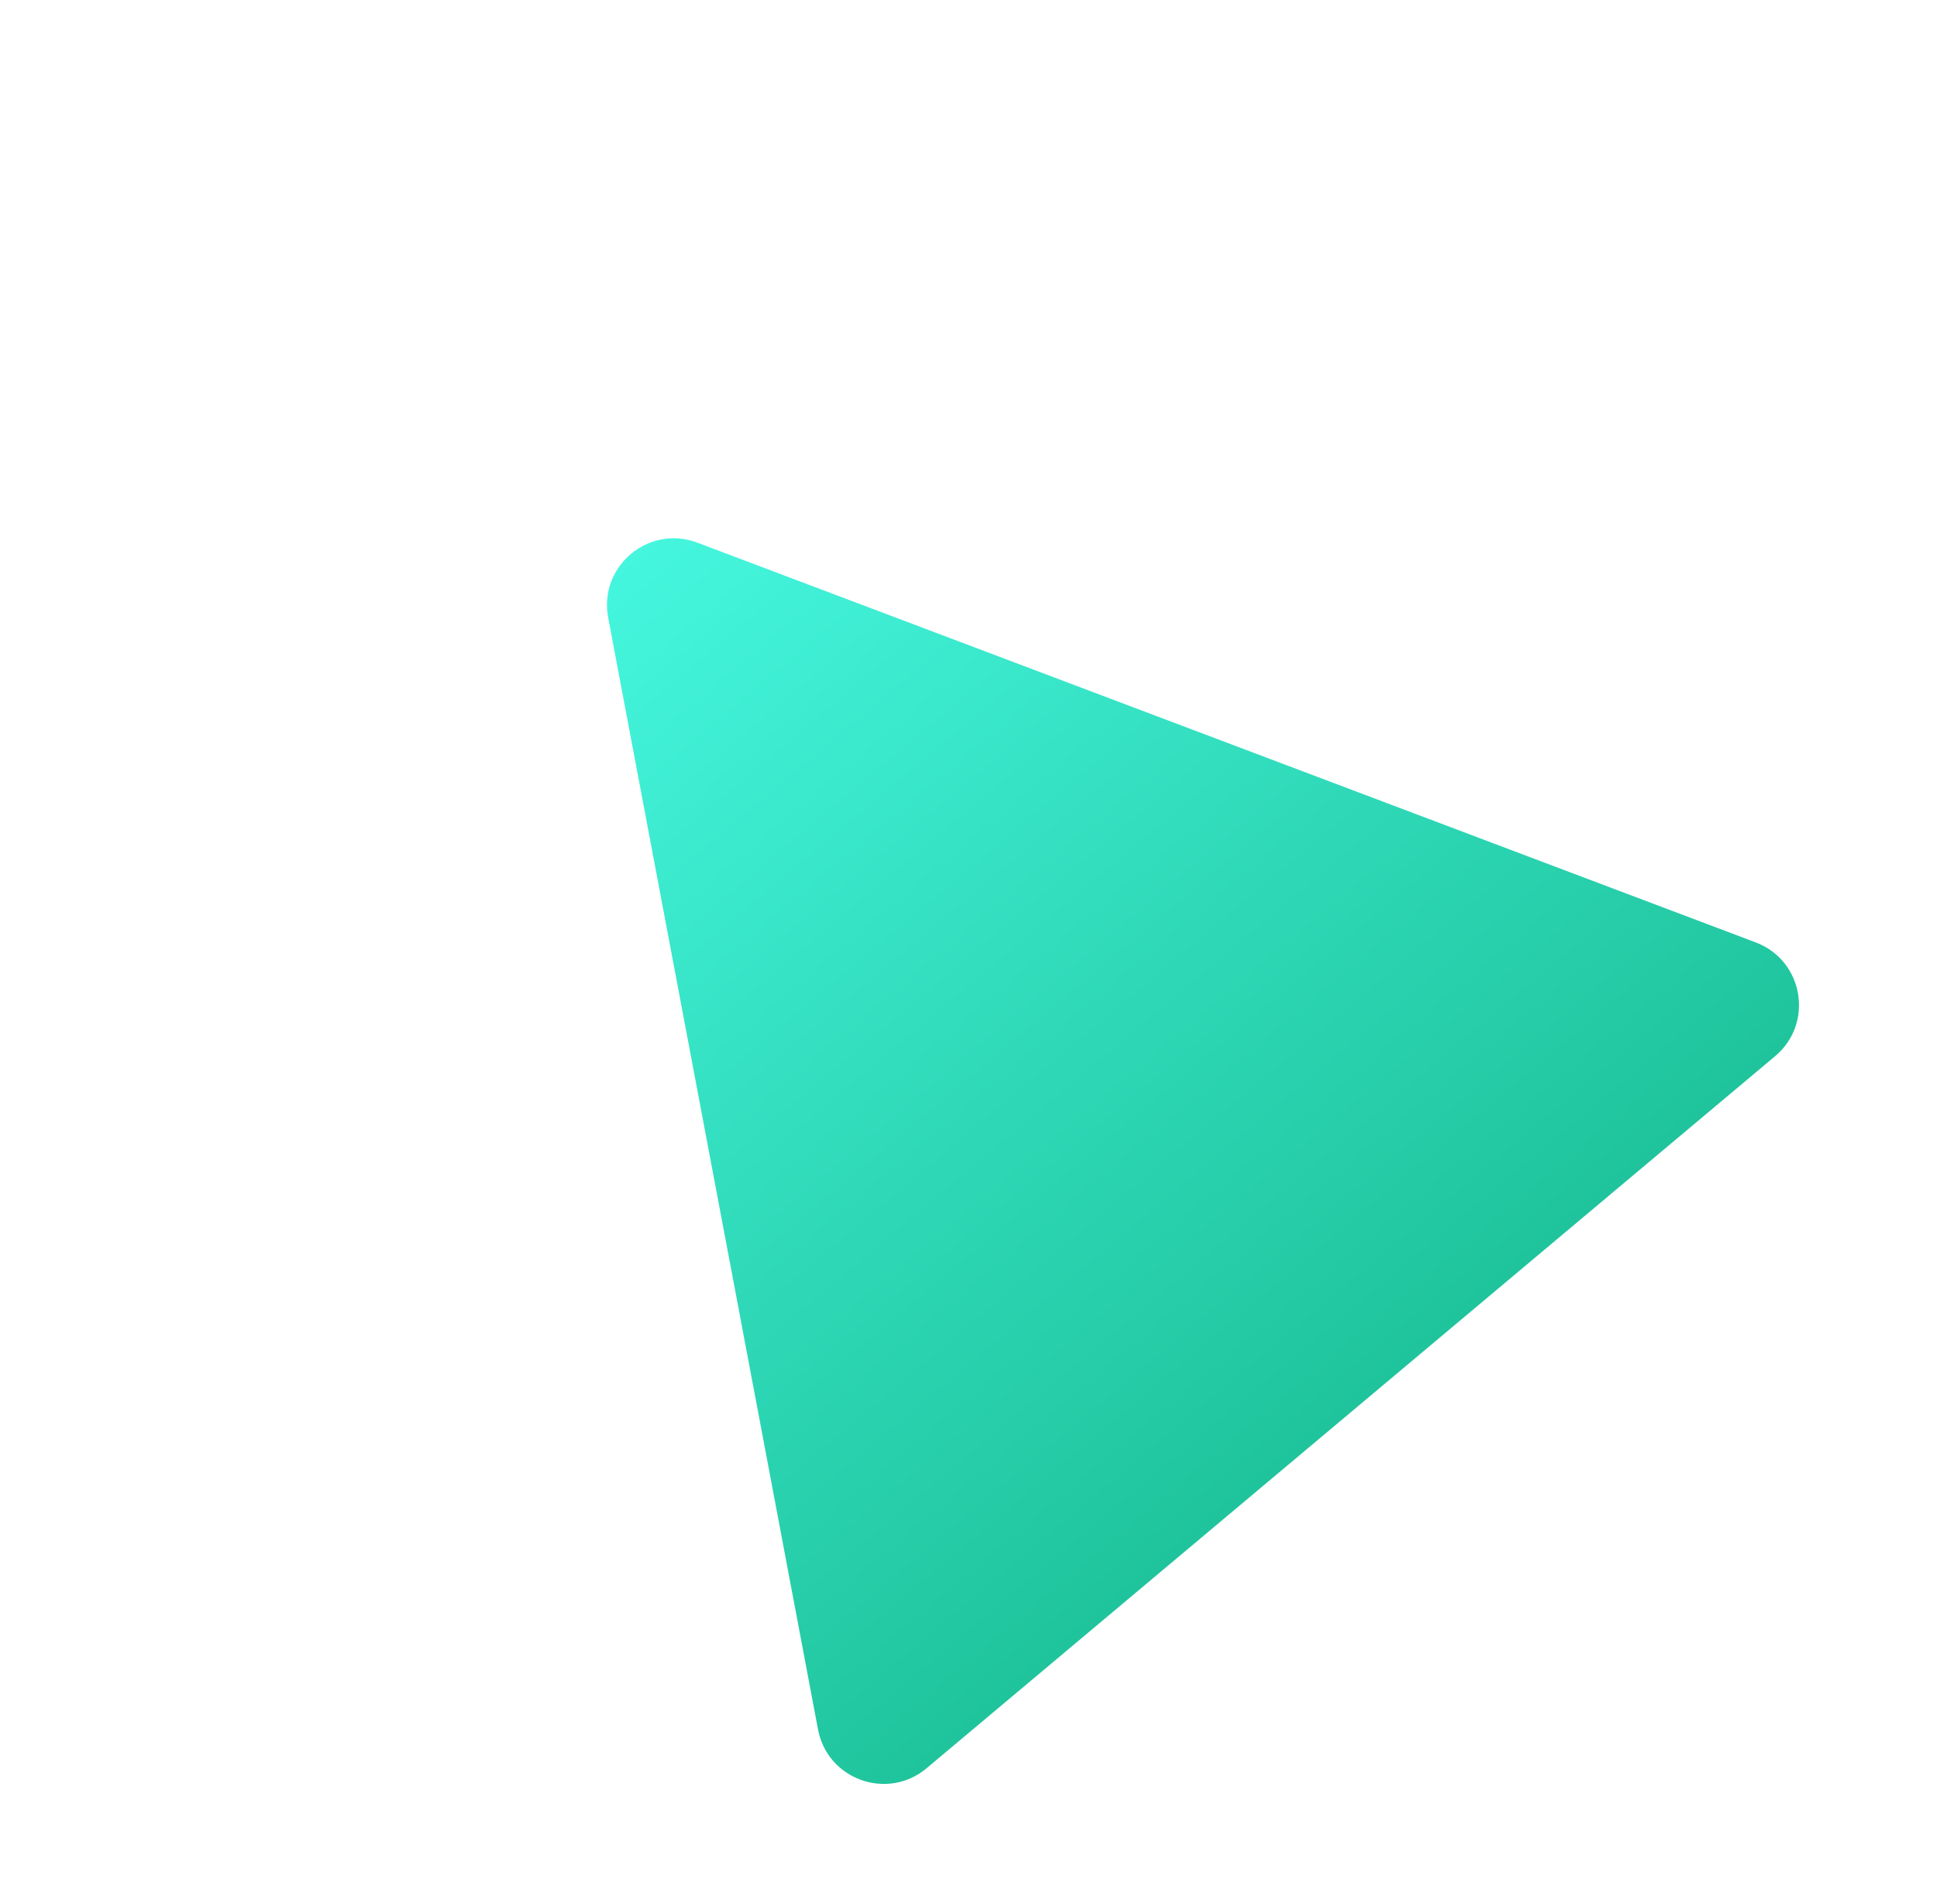 <svg width="58" height="57" viewBox="0 0 58 57" fill="none" xmlns="http://www.w3.org/2000/svg">
    <g clip-path="url(#kpk0lwvdfa)">
        <path d="M18.211 18.489c-.29-1.534 1.212-2.794 2.672-2.242l31.691 11.968c1.43.54 1.75 2.42.58 3.404L27.745 52.938c-1.171.983-2.967.341-3.251-1.161L18.21 18.489z" fill="url(#98noqh607b)"/>
    </g>
    <defs>
        <linearGradient id="98noqh607b" x1="17.55" y1="14.988" x2="40.45" y2="42.278" gradientUnits="userSpaceOnUse">
            <stop stop-color="#47F9E2"/>
            <stop offset="1" stop-color="#1FC49C"/>
        </linearGradient>
        <clipPath id="kpk0lwvdfa">
            <rect x=".823" y="26.168" width="40" height="40" rx="4" transform="rotate(-40 .823 26.168)" fill="#fff"/>
        </clipPath>
    </defs>
</svg>
